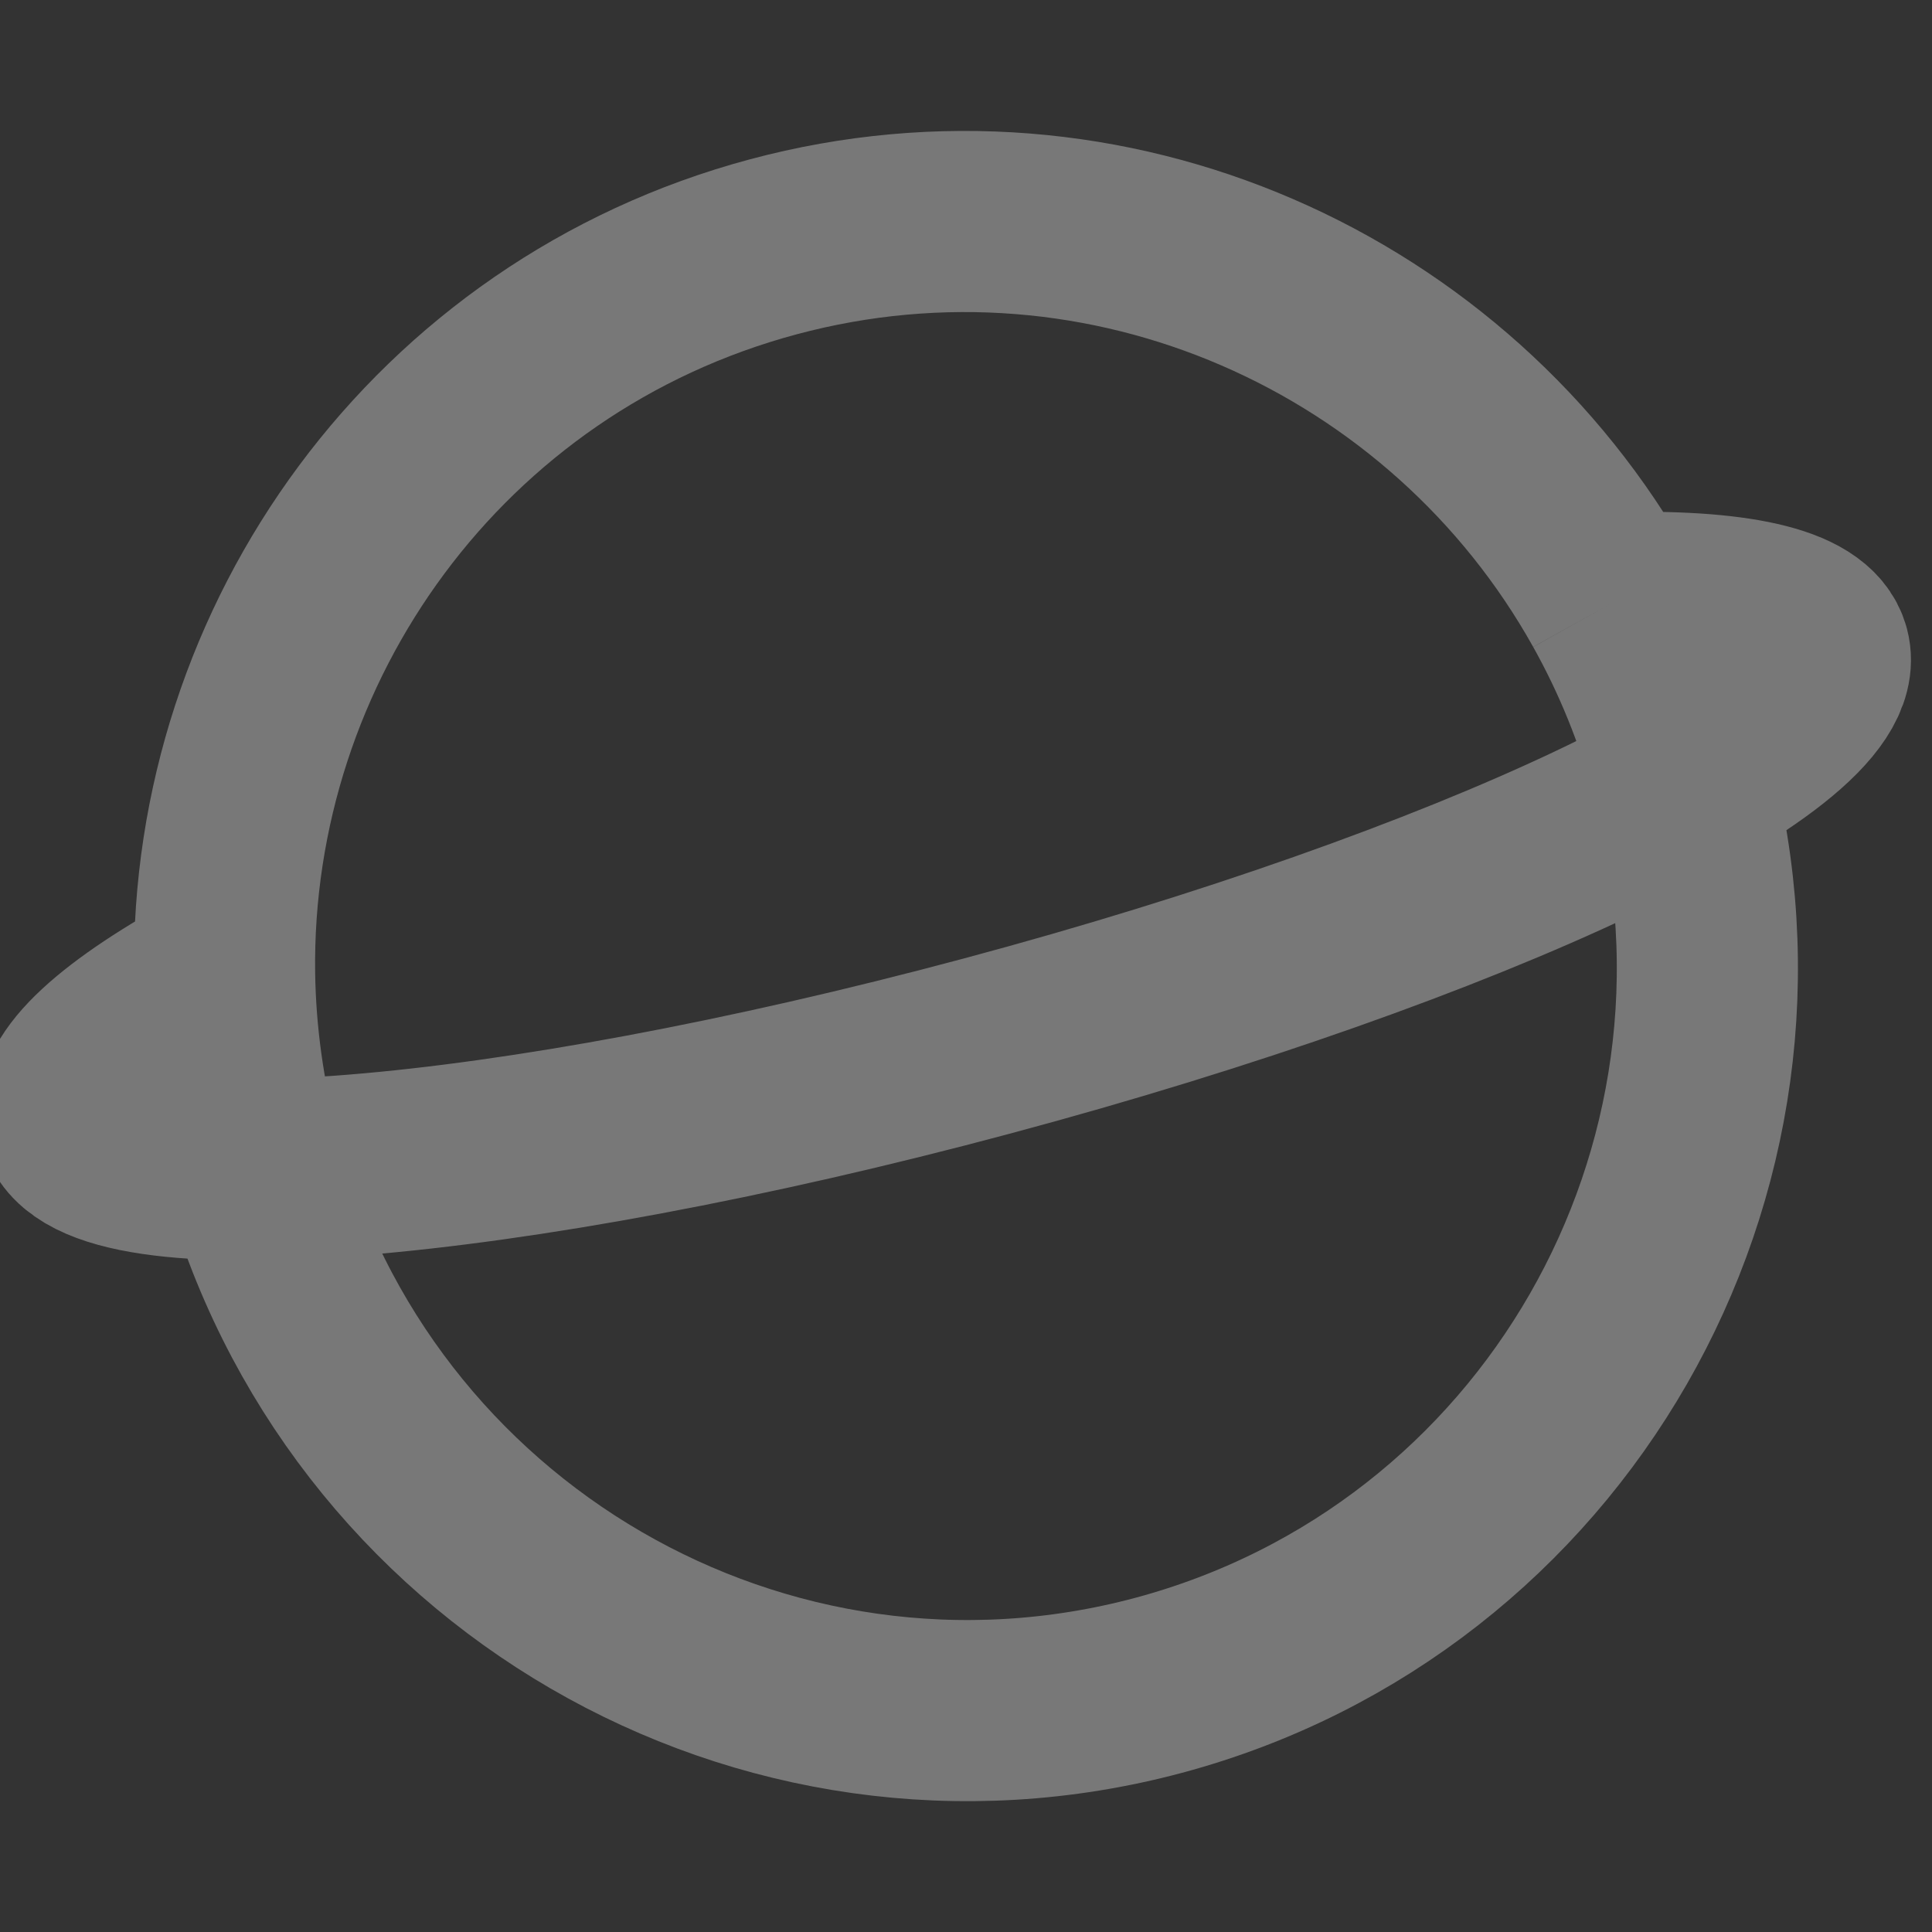 <svg width="16" height="16" viewBox="0 0 16 16" fill="none" xmlns="http://www.w3.org/2000/svg">
<rect x="0" y="0" width="16" height="16" fill="#333333" stroke="none"/>
<g opacity="0.5" clip-path="url(#clip0_2068_2591)">
<path d="M1.86 8.072C0.98 8.547 0.497 8.976 0.578 9.279C0.774 10.011 4.176 9.734 8.177 8.662C12.178 7.59 15.263 6.128 15.067 5.397C14.986 5.094 14.352 4.964 13.352 4.992M1.86 8.072C1.868 8.573 1.937 9.082 2.072 9.588C2.954 12.878 6.322 14.834 9.596 13.957C12.869 13.079 14.809 9.702 13.927 6.412C13.791 5.905 13.597 5.43 13.352 4.992M1.86 8.072C1.82 5.318 3.634 2.786 6.404 2.044C9.173 1.302 12.01 2.587 13.352 4.992" stroke="#F8F8F8" stroke-opacity="0.7" stroke-width="1.5"/>
</g>
<defs>
<clipPath id="clip0_2068_2591">
<rect width="16" height="16" fill="white"/>
</clipPath>
</defs>
</svg>
